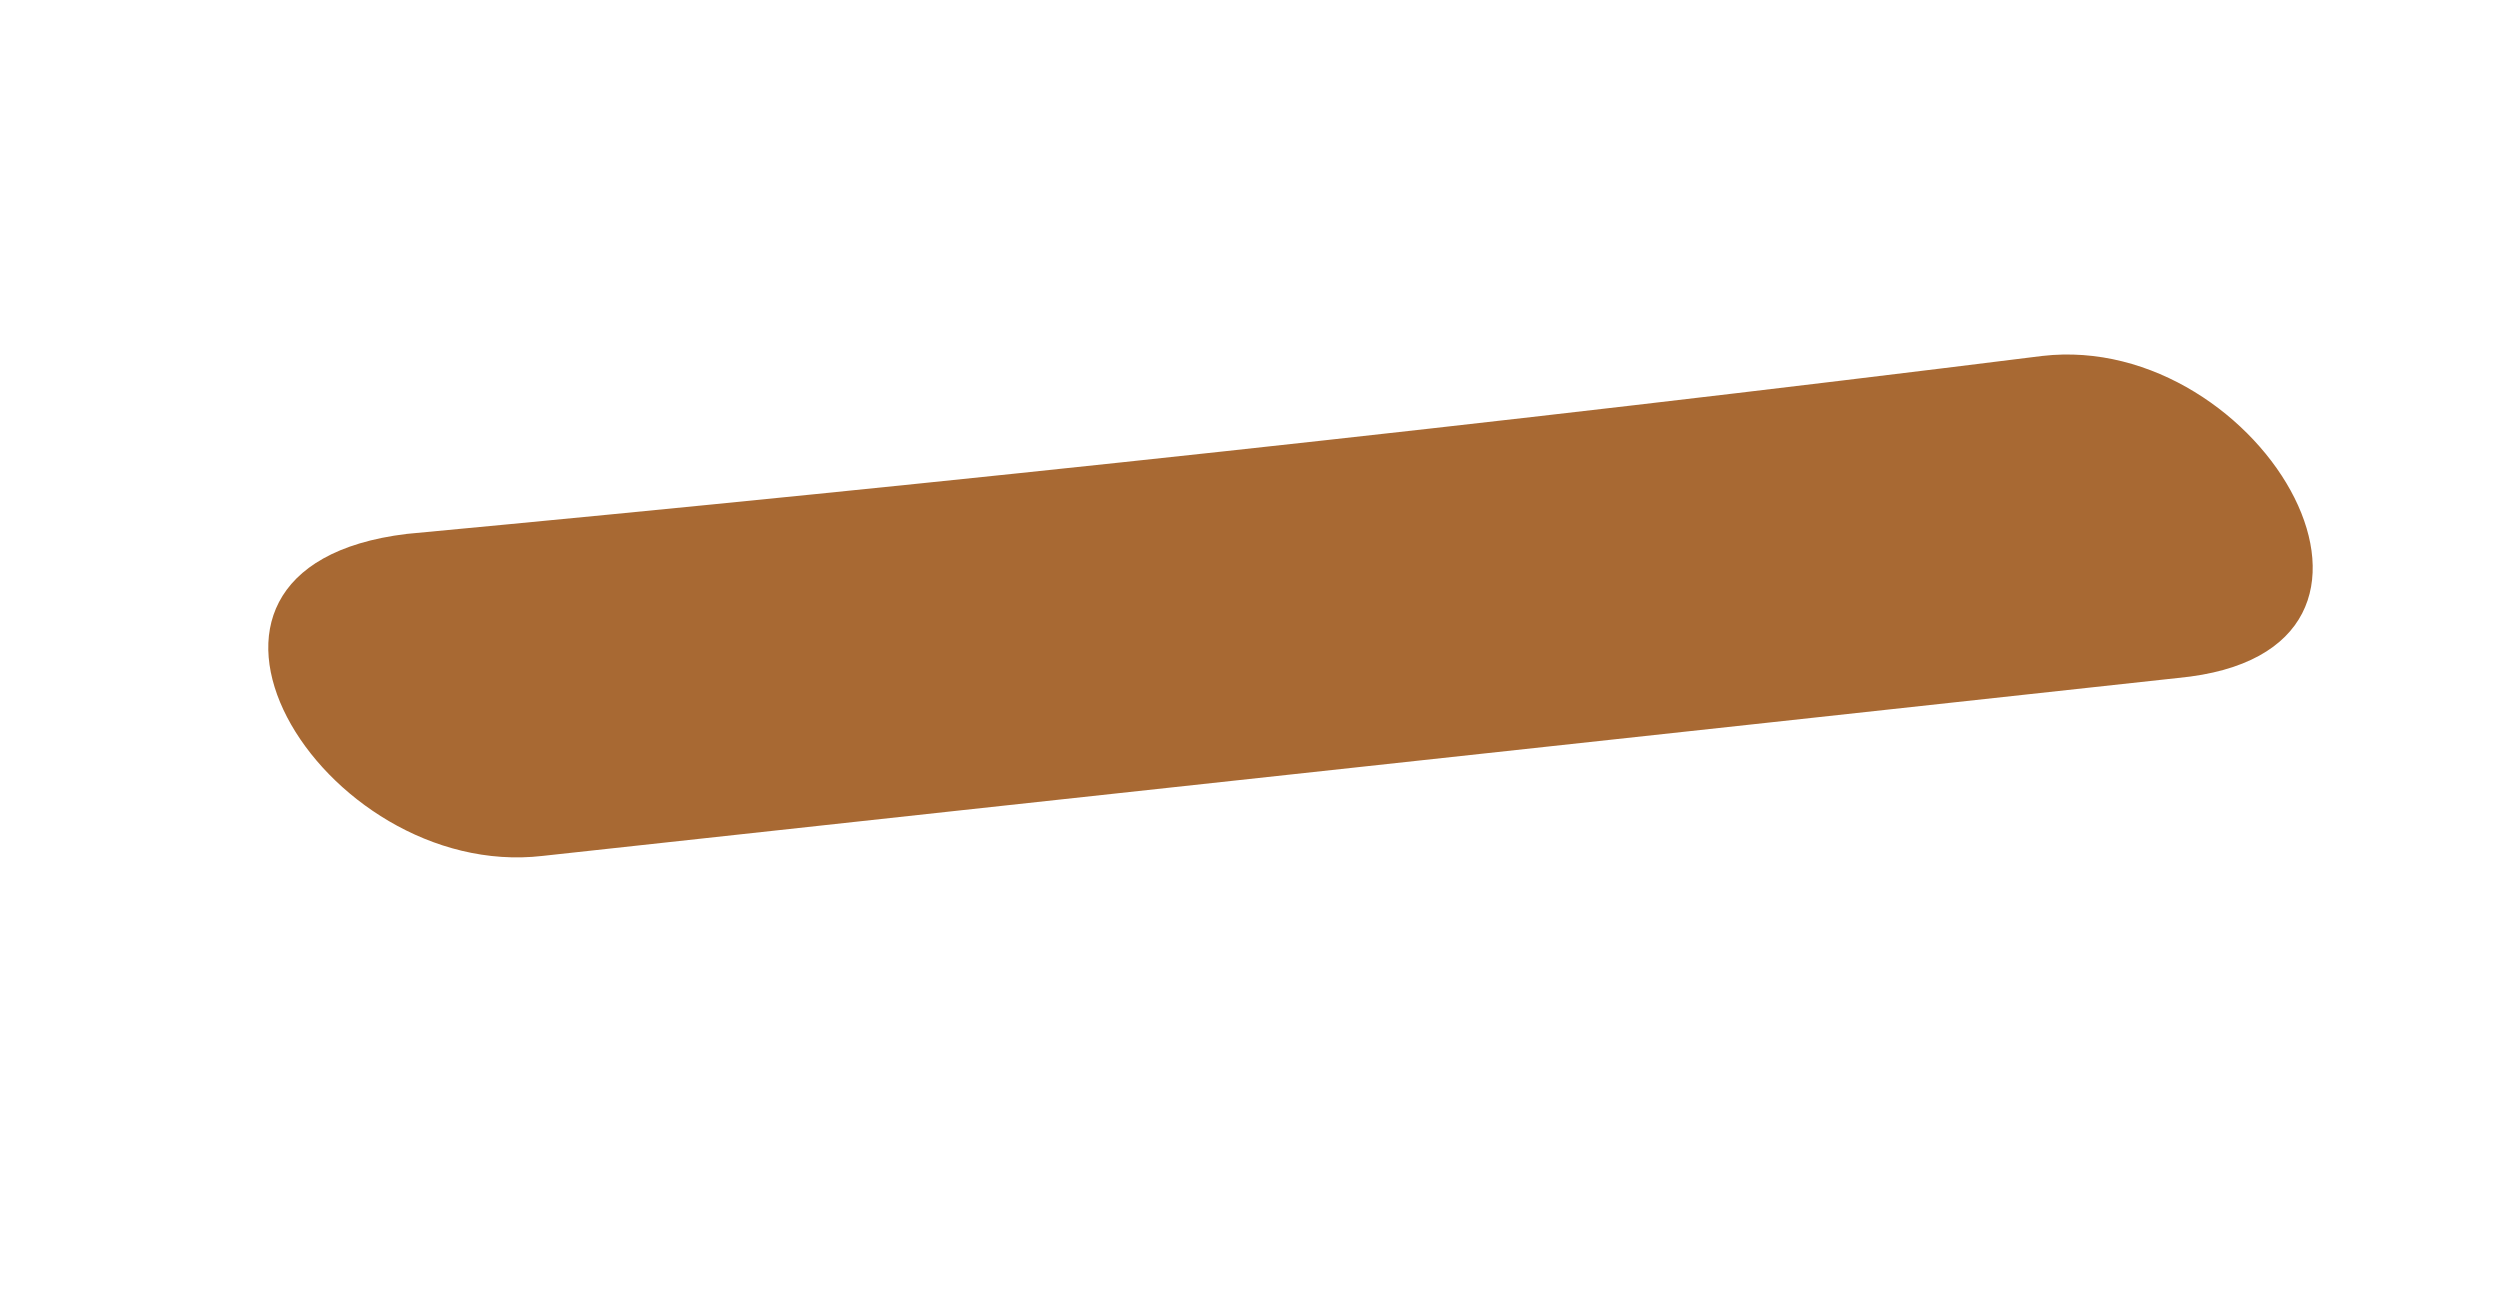 <?xml version="1.0" encoding="utf-8"?>
<!-- Generator: Adobe Illustrator 21.1.0, SVG Export Plug-In . SVG Version: 6.00 Build 0)  -->
<svg version="1.1" id="Capa_1" xmlns="http://www.w3.org/2000/svg" xmlns:xlink="http://www.w3.org/1999/xlink" x="0px" y="0px"
	 viewBox="0 0 29.5 15.4" style="enable-background:new 0 0 29.5 15.4;" xml:space="preserve">
<style type="text/css">
	.st0{fill:#A86933;}
</style>
<g>
	<g>
		<path class="st0" d="M6.4,10.1c6.4-0.7,12.9-1.4,19.3-2.1c3.2-0.3,1-4.1-1.6-3.8C17.7,5,11.2,5.7,4.8,6.3
			C1.5,6.7,3.8,10.4,6.4,10.1L6.4,10.1z"/>
	</g>
</g>
</svg>
